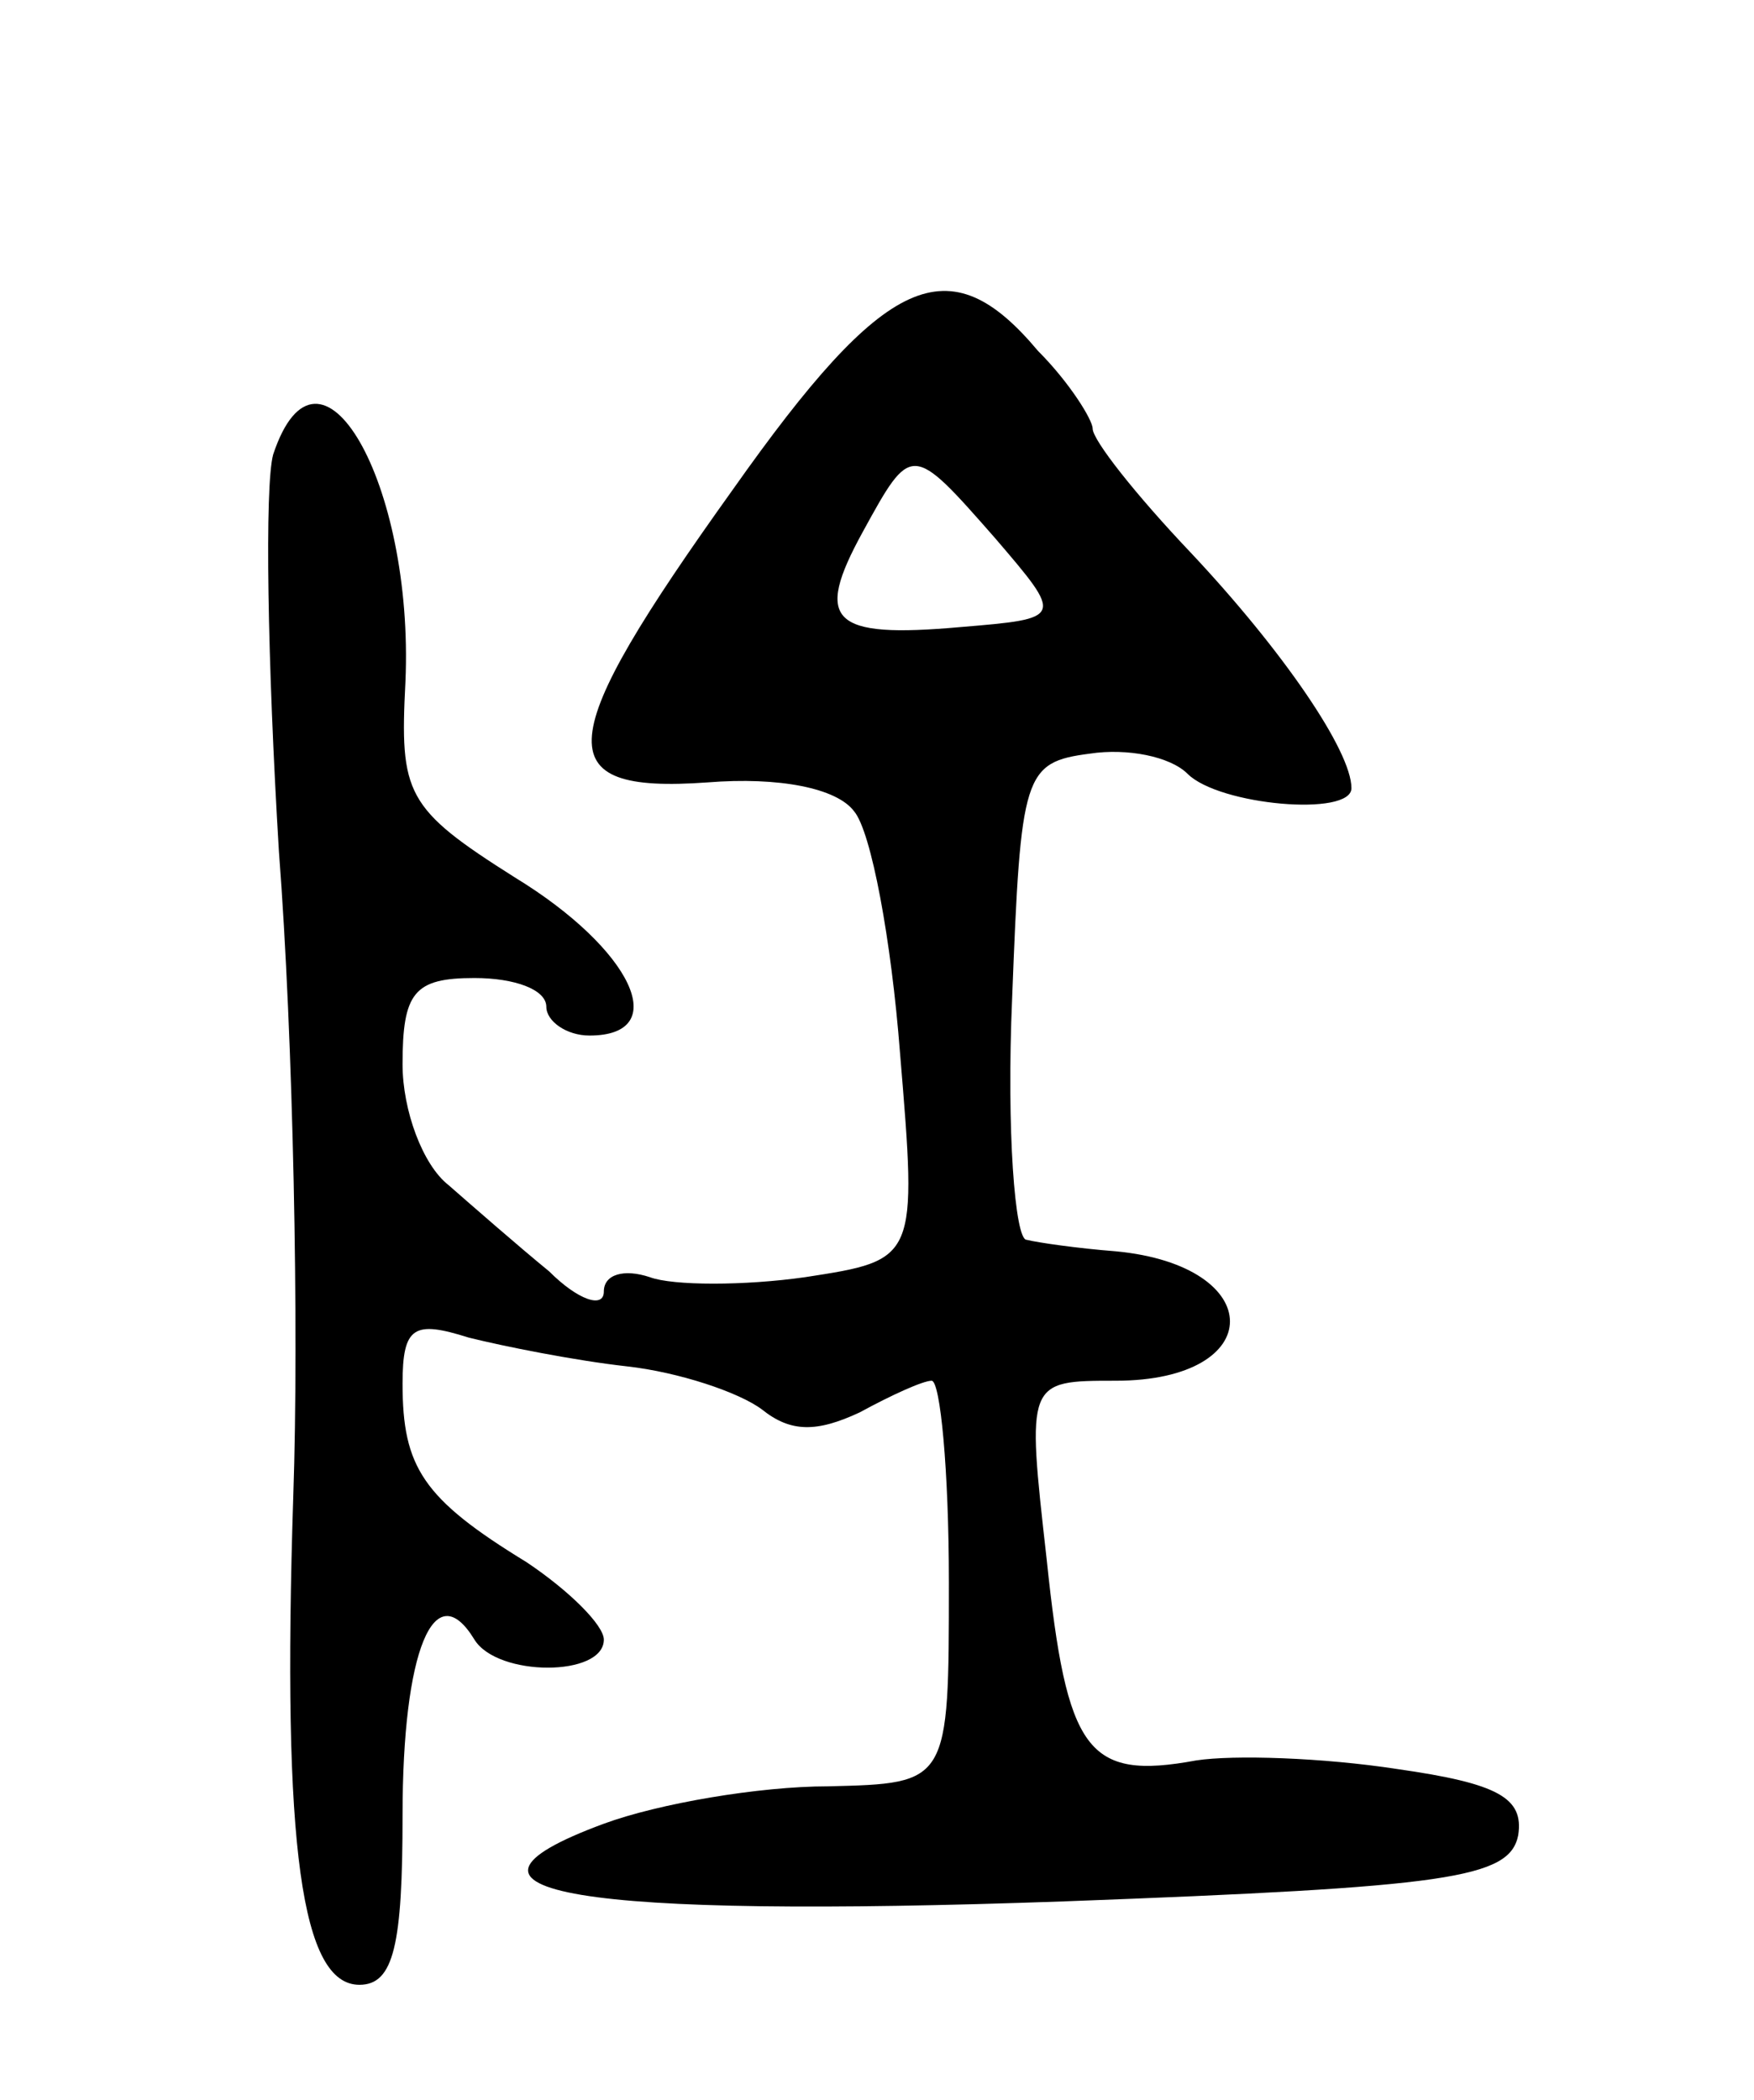 <svg version="1.0" xmlns="http://www.w3.org/2000/svg" width="61" height="73" viewBox="0 0 61 73" ><g transform="translate(0,73) scale(0.1,-0.1)" ><path d="M255 560 c-63 -88 -65 -106 -9 -102 25 2 45 -2 51 -10 6 -7 13 -45 16 -84 6 -72 6 -72 -33 -78 -21 -3 -46 -3 -54 0 -9 3 -16 1 -16 -5 0 -6 -9 -3 -19 7 -11 9 -27 23 -35 30 -9 7 -16 26 -16 42 0 25 4 30 25 30 14 0 25 -4 25 -10 0 -5 7 -10 15 -10 29 0 15 30 -26 55 -38 24 -40 29 -38 68 3 69 -30 127 -46 79 -3 -11 -2 -72 2 -138 5 -65 7 -166 5 -224 -4 -123 3 -170 23 -170 12 0 15 14 15 59 0 57 11 84 25 61 8 -13 45 -13 45 0 0 5 -12 17 -27 27 -36 22 -43 33 -43 62 0 20 4 22 23 16 12 -3 37 -8 55 -10 18 -2 39 -9 47 -15 10 -8 19 -8 34 -1 11 6 22 11 25 11 3 0 6 -31 6 -70 0 -70 0 -70 -42 -71 -24 0 -59 -6 -78 -13 -65 -24 -9 -33 160 -27 134 5 155 8 158 23 2 13 -7 18 -42 23 -26 4 -57 5 -70 3 -38 -7 -45 3 -52 70 -7 62 -7 62 24 62 53 0 53 40 0 45 -13 1 -27 3 -31 4 -4 0 -7 38 -5 84 3 78 4 82 27 85 13 2 28 -1 34 -7 11 -11 57 -15 57 -5 0 13 -24 48 -56 82 -19 20 -34 39 -34 43 0 3 -8 16 -19 27 -31 37 -53 27 -106 -48z m91 -17 c24 -28 24 -28 -12 -31 -45 -4 -51 2 -34 33 17 31 17 31 46 -2z"/></g></svg> 
